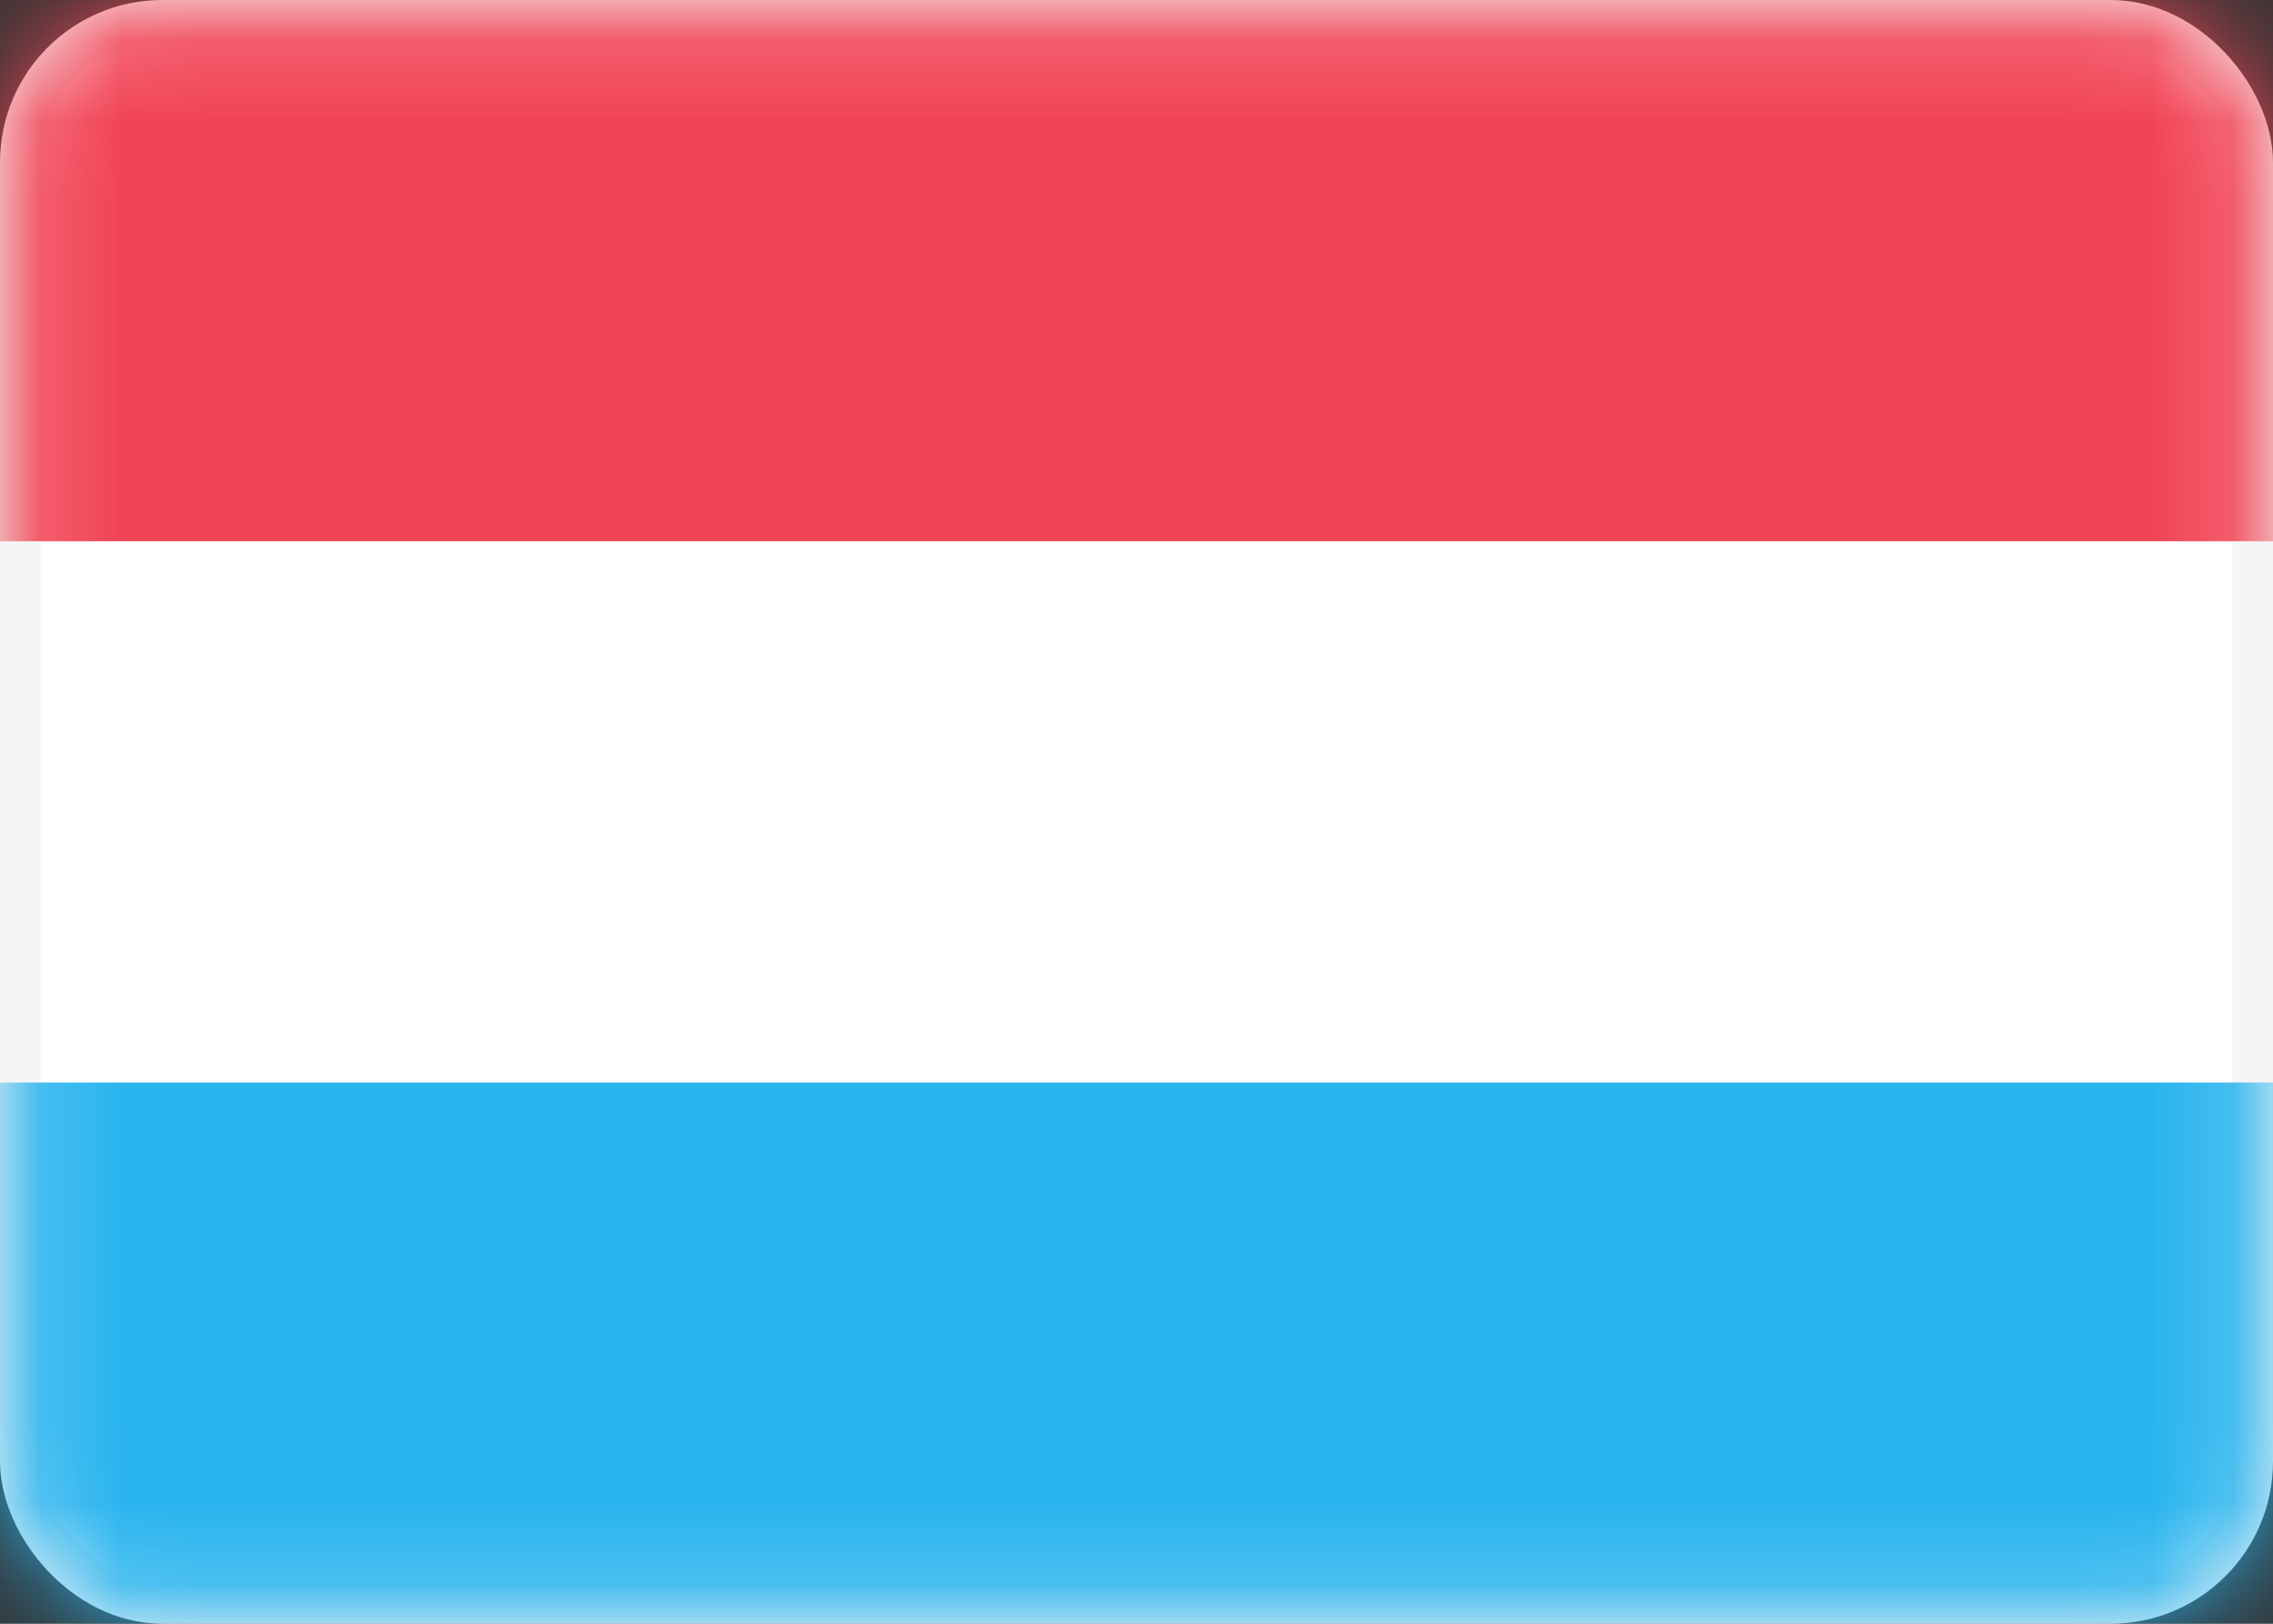 <svg xmlns="http://www.w3.org/2000/svg" fill="none" viewBox="0 0 28 20" height="20" width="28">
<rect x="0" y="0" width="28" height="20" fill="#333333" stroke="none"/>
<rect stroke-width="0.5" stroke="#F5F5F5" fill="white" rx="1.75" height="19.5" width="27.5" y="0.25" x="0.25"></rect>
<mask height="20" width="28" y="0" x="0" maskUnits="userSpaceOnUse" style="mask-type:luminance" id="mask0_1545_10632">
<rect stroke-width="0.5" stroke="white" fill="white" rx="1.75" height="19.5" width="27.5" y="0.25" x="0.25"></rect>
</mask>
<g mask="url(#mask0_1545_10632)">
<path fill="#F14455" d="M0 6.667H28V0H0V6.667Z" clip-rule="evenodd" fill-rule="evenodd"></path>
<path fill="#29B4EE" d="M0 20H28V13.334H0V20Z" clip-rule="evenodd" fill-rule="evenodd"></path>
</g>
</svg>
